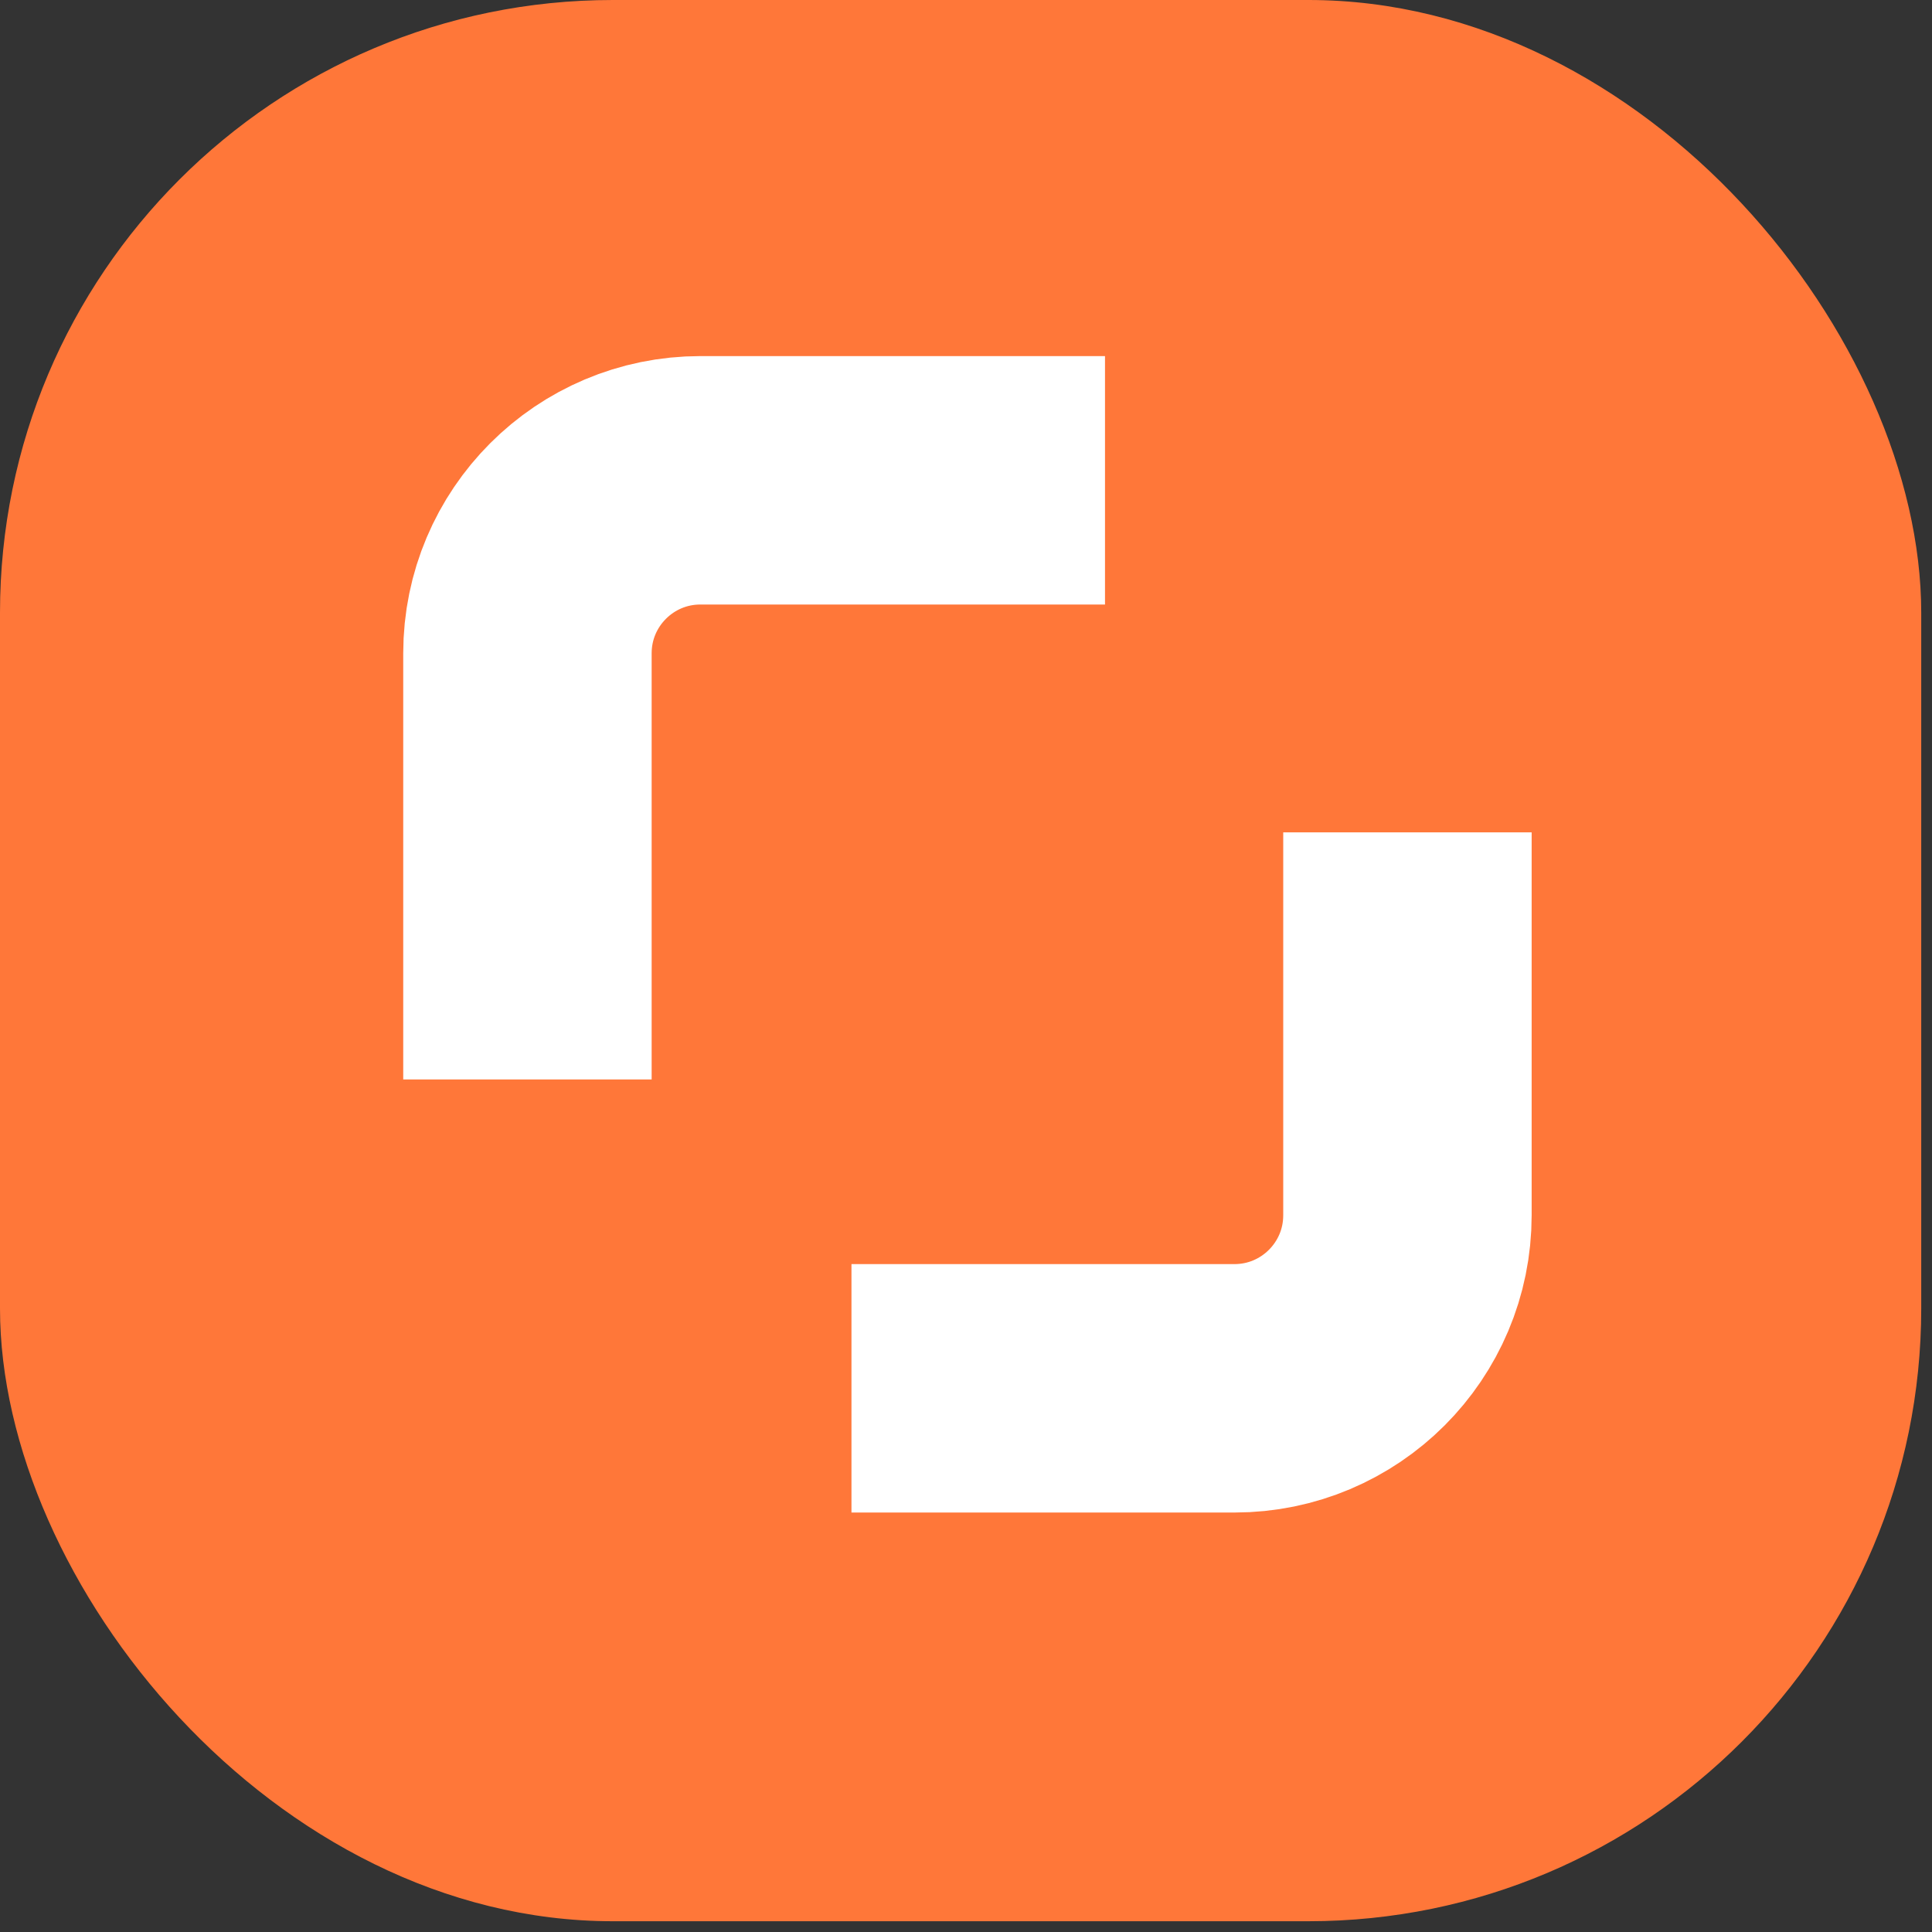 <svg width="113" height="113" viewBox="0 0 113 113" fill="none" xmlns="http://www.w3.org/2000/svg">
<rect x="0" y="0" width="113" height="113" fill="#333333" stroke="none"/>
<rect width="112.37" height="112.37" rx="35.842" fill="#FF7739"/>
<path d="M30.849 55.871L30.849 38.213C30.849 32.623 35.38 28.092 40.97 28.092L57.365 28.092" stroke="white" stroke-width="14.53" stroke-linecap="square" stroke-linejoin="round"/>
<path d="M82.319 55.947L82.319 71.08C82.319 76.67 77.788 81.201 72.198 81.201L57.066 81.201" stroke="white" stroke-width="14.53" stroke-linecap="square" stroke-linejoin="round"/>
</svg>

